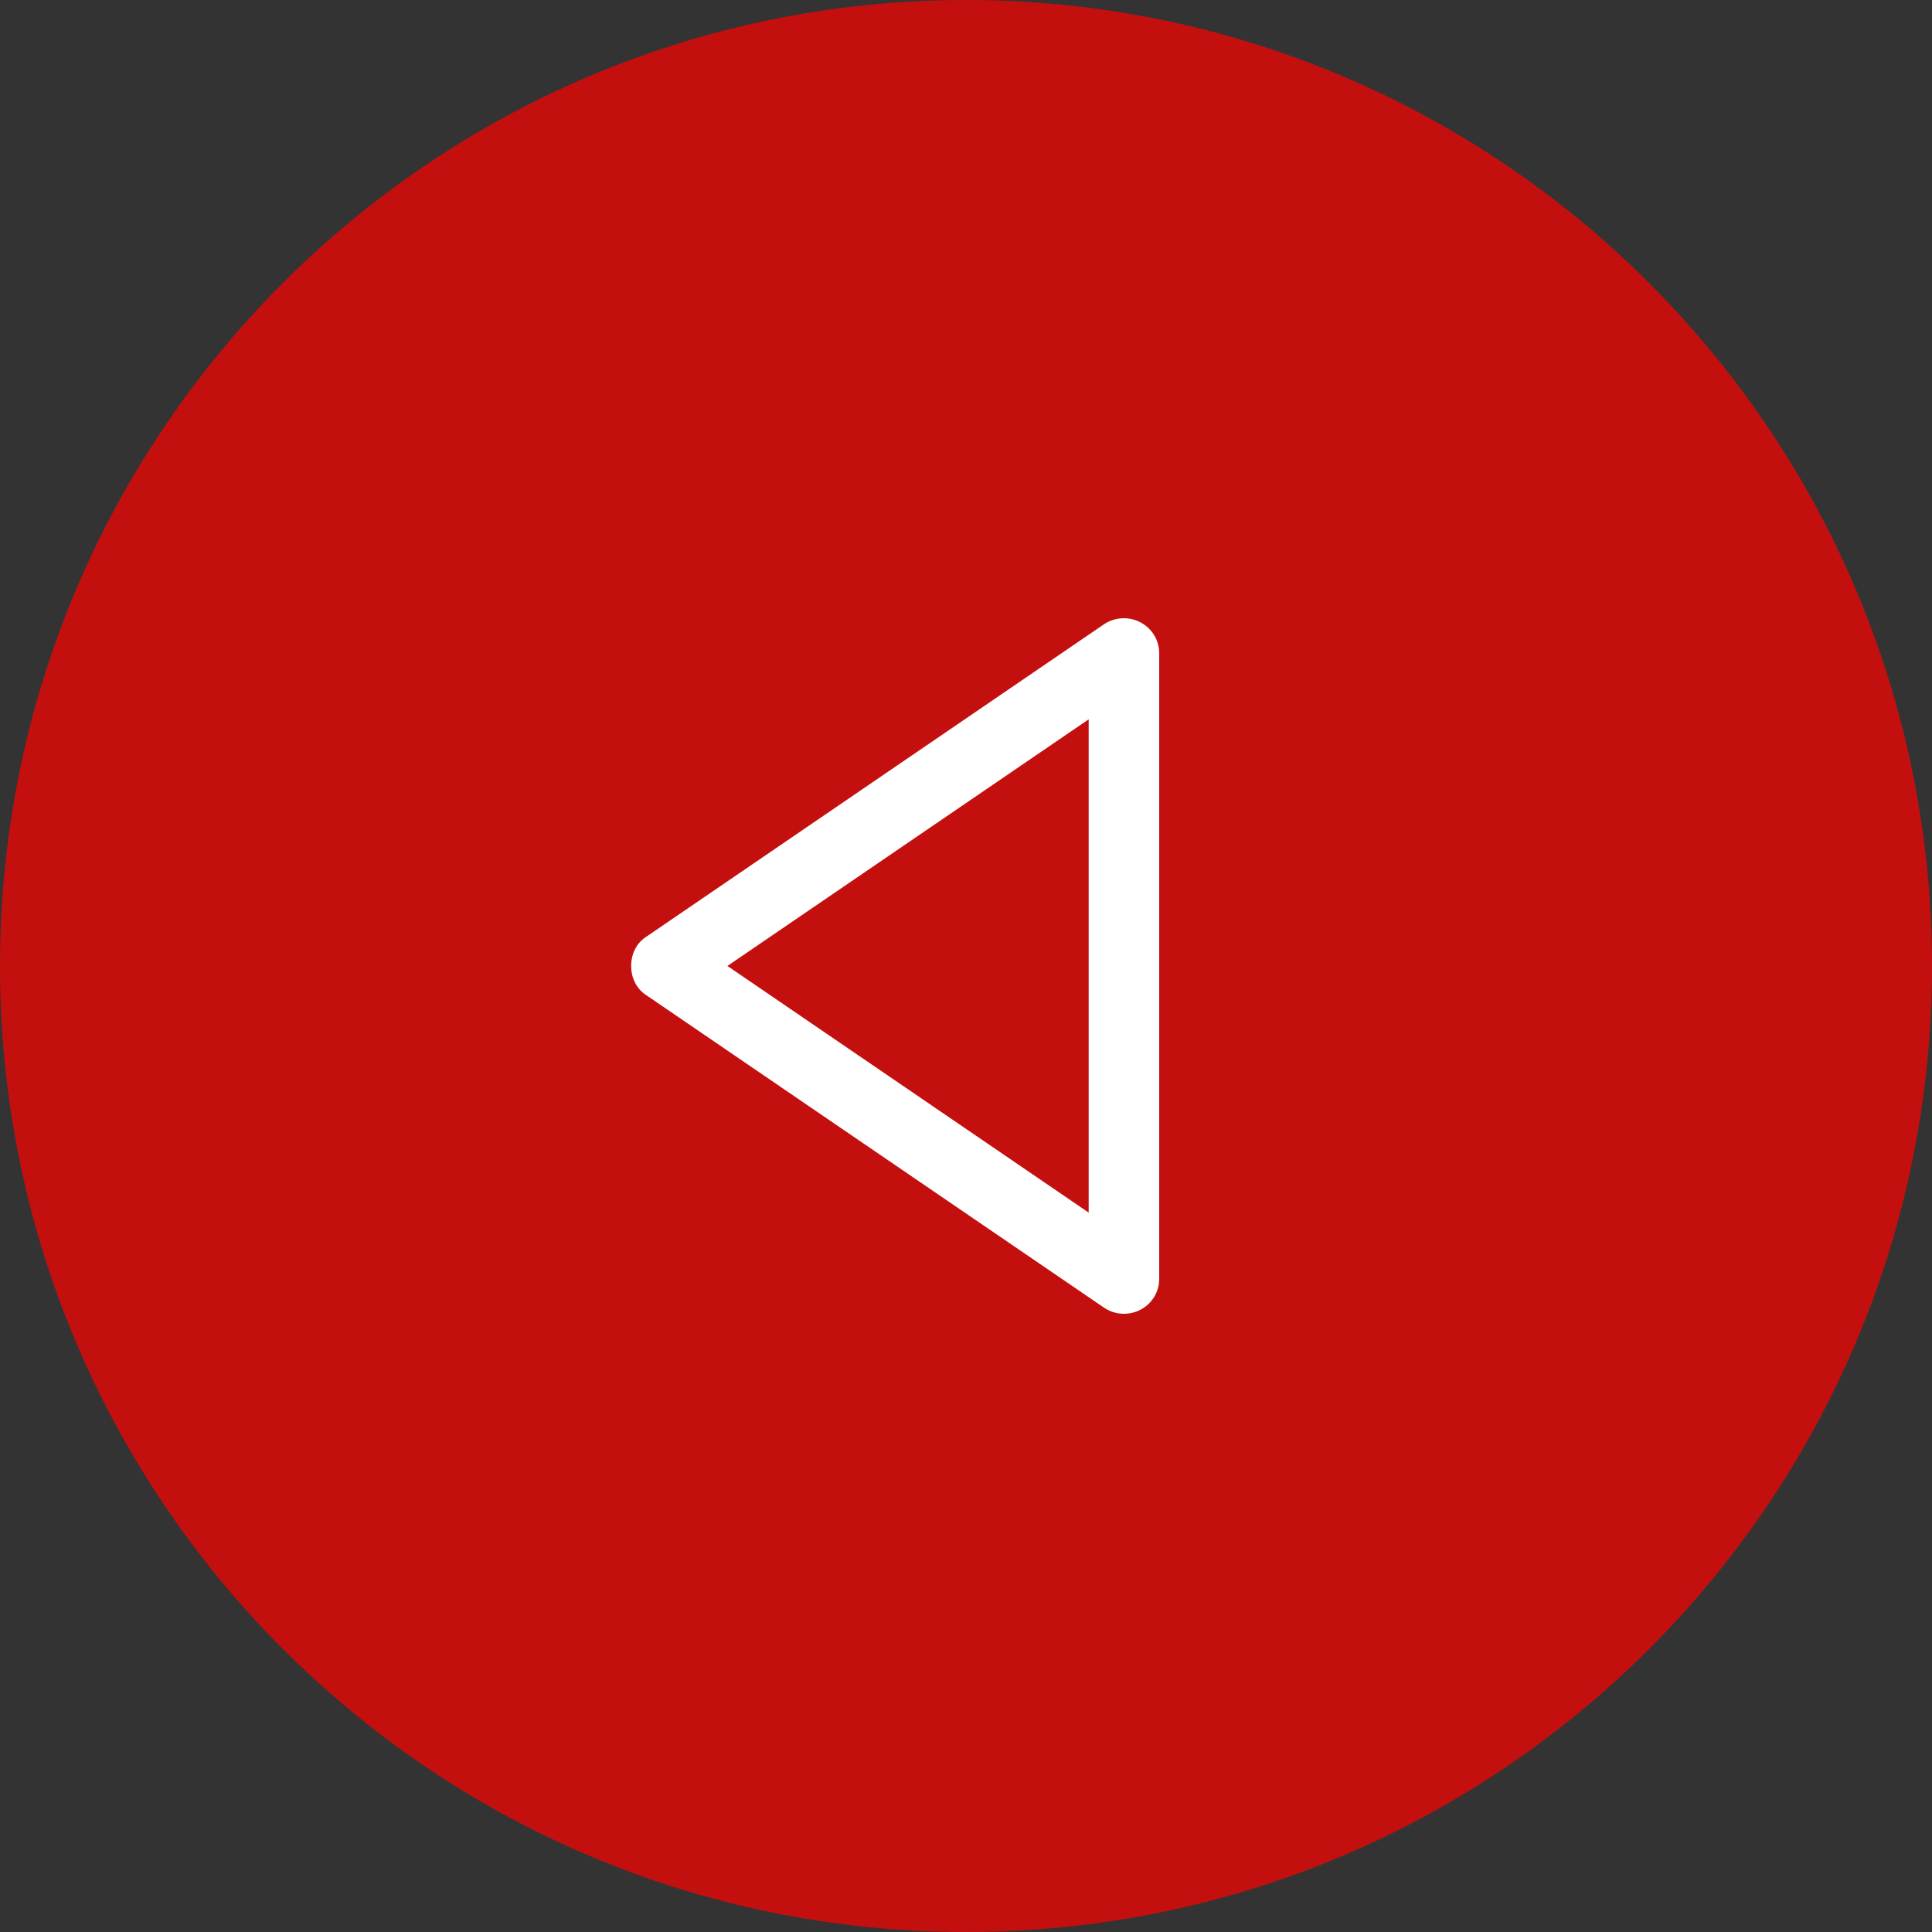 <?xml version="1.0" encoding="UTF-8"?> <svg xmlns="http://www.w3.org/2000/svg" width="101" height="101" viewBox="0 0 101 101" fill="none"><rect x="0" y="0" width="101" height="101" fill="#333333" stroke="none"/><path d="M101 50.5C101 78.39 78.39 101 50.5 101C22.61 101 0 78.39 0 50.5C0 22.61 22.61 0 50.5 0C78.39 0 101 22.61 101 50.5Z" fill="#C40F0F"></path><path d="M60.6 66.861V34.136C60.599 33.805 60.506 33.48 60.332 33.197C60.158 32.913 59.908 32.682 59.611 32.529C59.313 32.375 58.979 32.304 58.643 32.323C58.308 32.343 57.984 32.452 57.707 32.64L33.739 49.002C32.745 49.68 32.745 51.313 33.739 51.993L57.707 68.355C57.984 68.545 58.307 68.656 58.643 68.677C58.979 68.697 59.315 68.627 59.613 68.473C59.911 68.319 60.161 68.087 60.335 67.803C60.509 67.519 60.6 67.193 60.6 66.861ZM38.027 50.498L56.913 37.605V63.392L38.027 50.498Z" fill="white"></path></svg> 